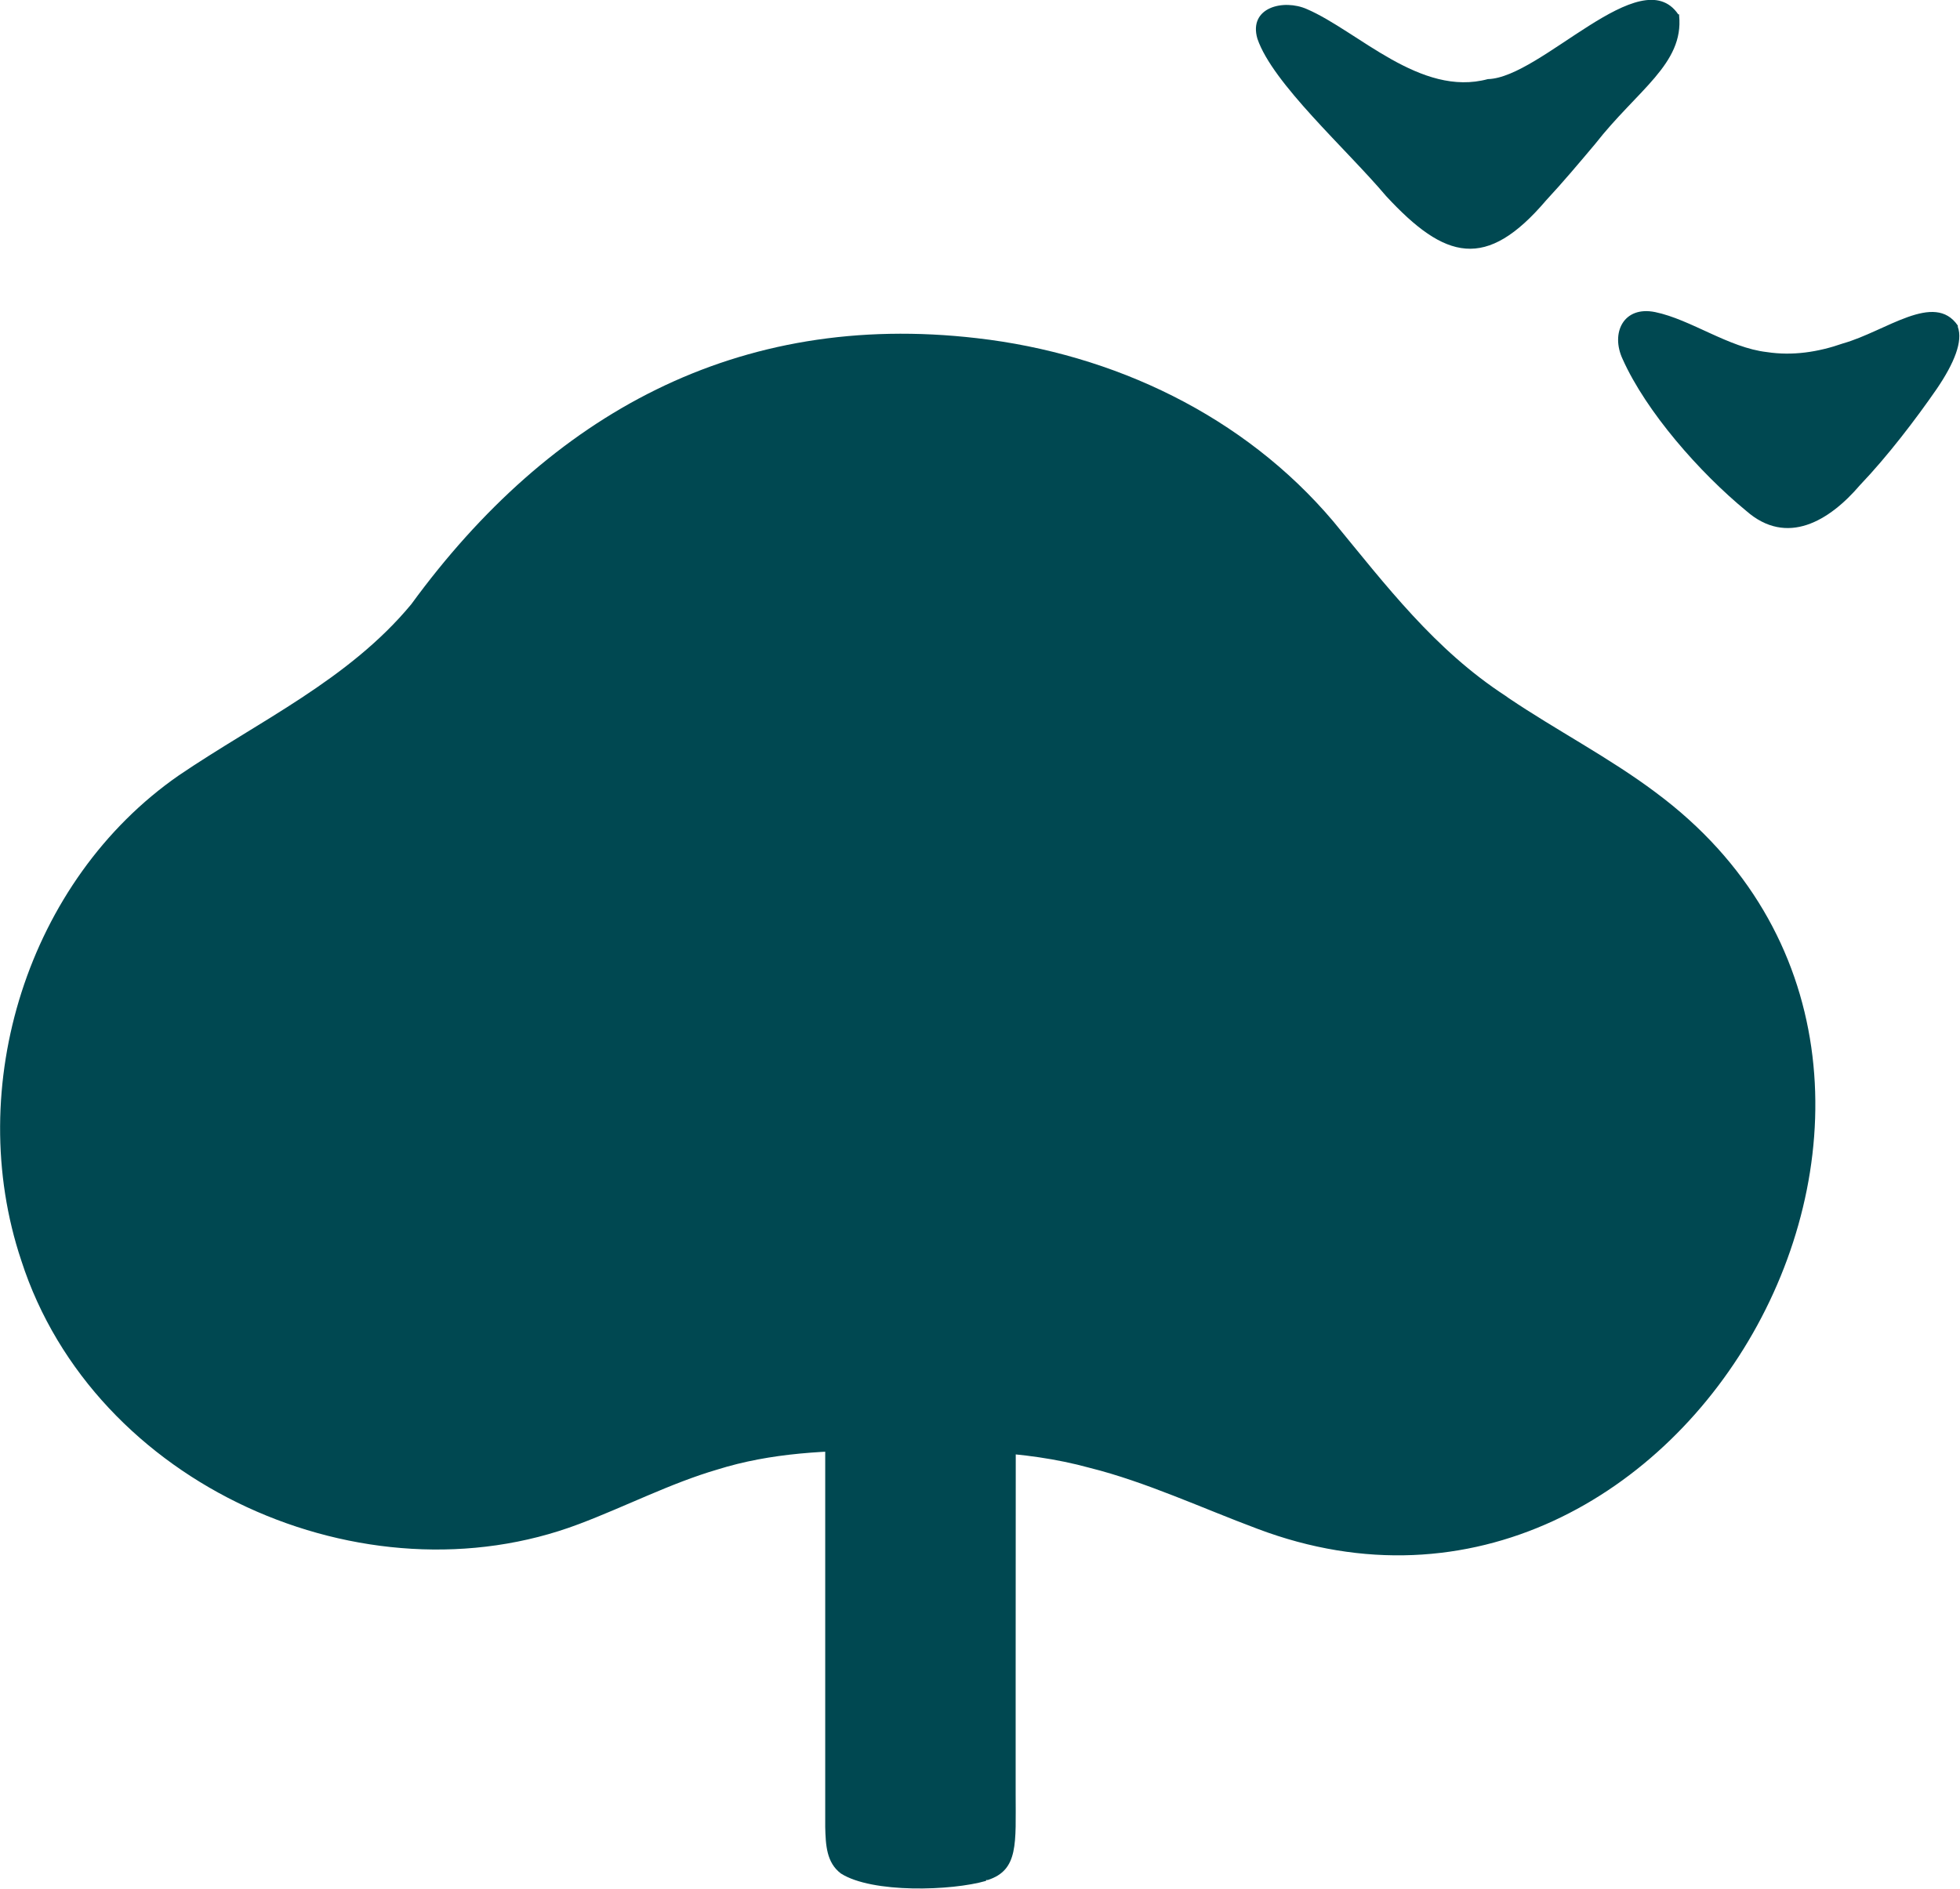 <?xml version="1.0" encoding="UTF-8"?><svg id="Capa_2" xmlns="http://www.w3.org/2000/svg" viewBox="0 0 45.08 43.45"><defs><style>.cls-1{fill:#004851;}</style></defs><g id="Capa_1-2"><g><path class="cls-1" d="M45.03,7.49c-.54-.79-1.65,.13-2.64,.41-.57,.2-1.16,.29-1.75,.2-.88-.1-1.75-.75-2.57-.92-.73-.15-1.03,.48-.75,1.08,.54,1.21,1.77,2.61,2.84,3.49,.94,.83,1.92,.23,2.62-.59,.63-.66,1.28-1.51,1.77-2.22,.4-.59,.6-1.09,.48-1.42v-.03Z"/><path class="cls-1" d="M38.6,.33c-.86-1.26-3.15,1.46-4.38,1.49-1.55,.42-2.98-1.1-4.16-1.61-.54-.24-1.35-.04-1.14,.68,.35,1.03,2.04,2.53,2.96,3.62,1.36,1.47,2.3,1.72,3.68,.1,.39-.42,.76-.86,1.13-1.3,.97-1.24,2.04-1.84,1.93-2.95v-.03Z"/><path class="cls-1" d="M34.63,16.01c-1.63-1.06-2.75-2.54-3.96-4.01-2.06-2.44-5.06-3.86-8.2-4.22-5.51-.64-9.82,1.75-13.01,6.12-1.44,1.74-3.51,2.69-5.35,3.94C.64,20.25-.85,25,.49,29c1.67,5.18,7.9,7.93,12.83,6.06,1.06-.4,2.11-.94,3.17-1.25,1.24-.39,2.54-.45,3.93-.44,1.53,0,3.09-.03,4.65,.4,1.28,.32,2.59,.93,3.85,1.4,9.86,3.73,17.75-10.57,9.16-16.94-1.05-.79-2.3-1.44-3.38-2.17l-.07-.05Z"/><path class="cls-1" d="M22.68,43.27c-.79,.23-2.62,.29-3.34-.17-.33-.25-.35-.65-.36-1.07,0-3.5,0-15.22,0-19.03,0-.69,.05-1.12,.46-1.35,.52-.28,1.41-.29,2.06-.27,1.03,.03,1.94,.21,1.86,1.35,.01,3.25,0,11.75,0,15.88,0,.9,0,1.77,0,2.65,0,1.15,.07,1.76-.64,1.99h-.04Z"/></g></g></svg>